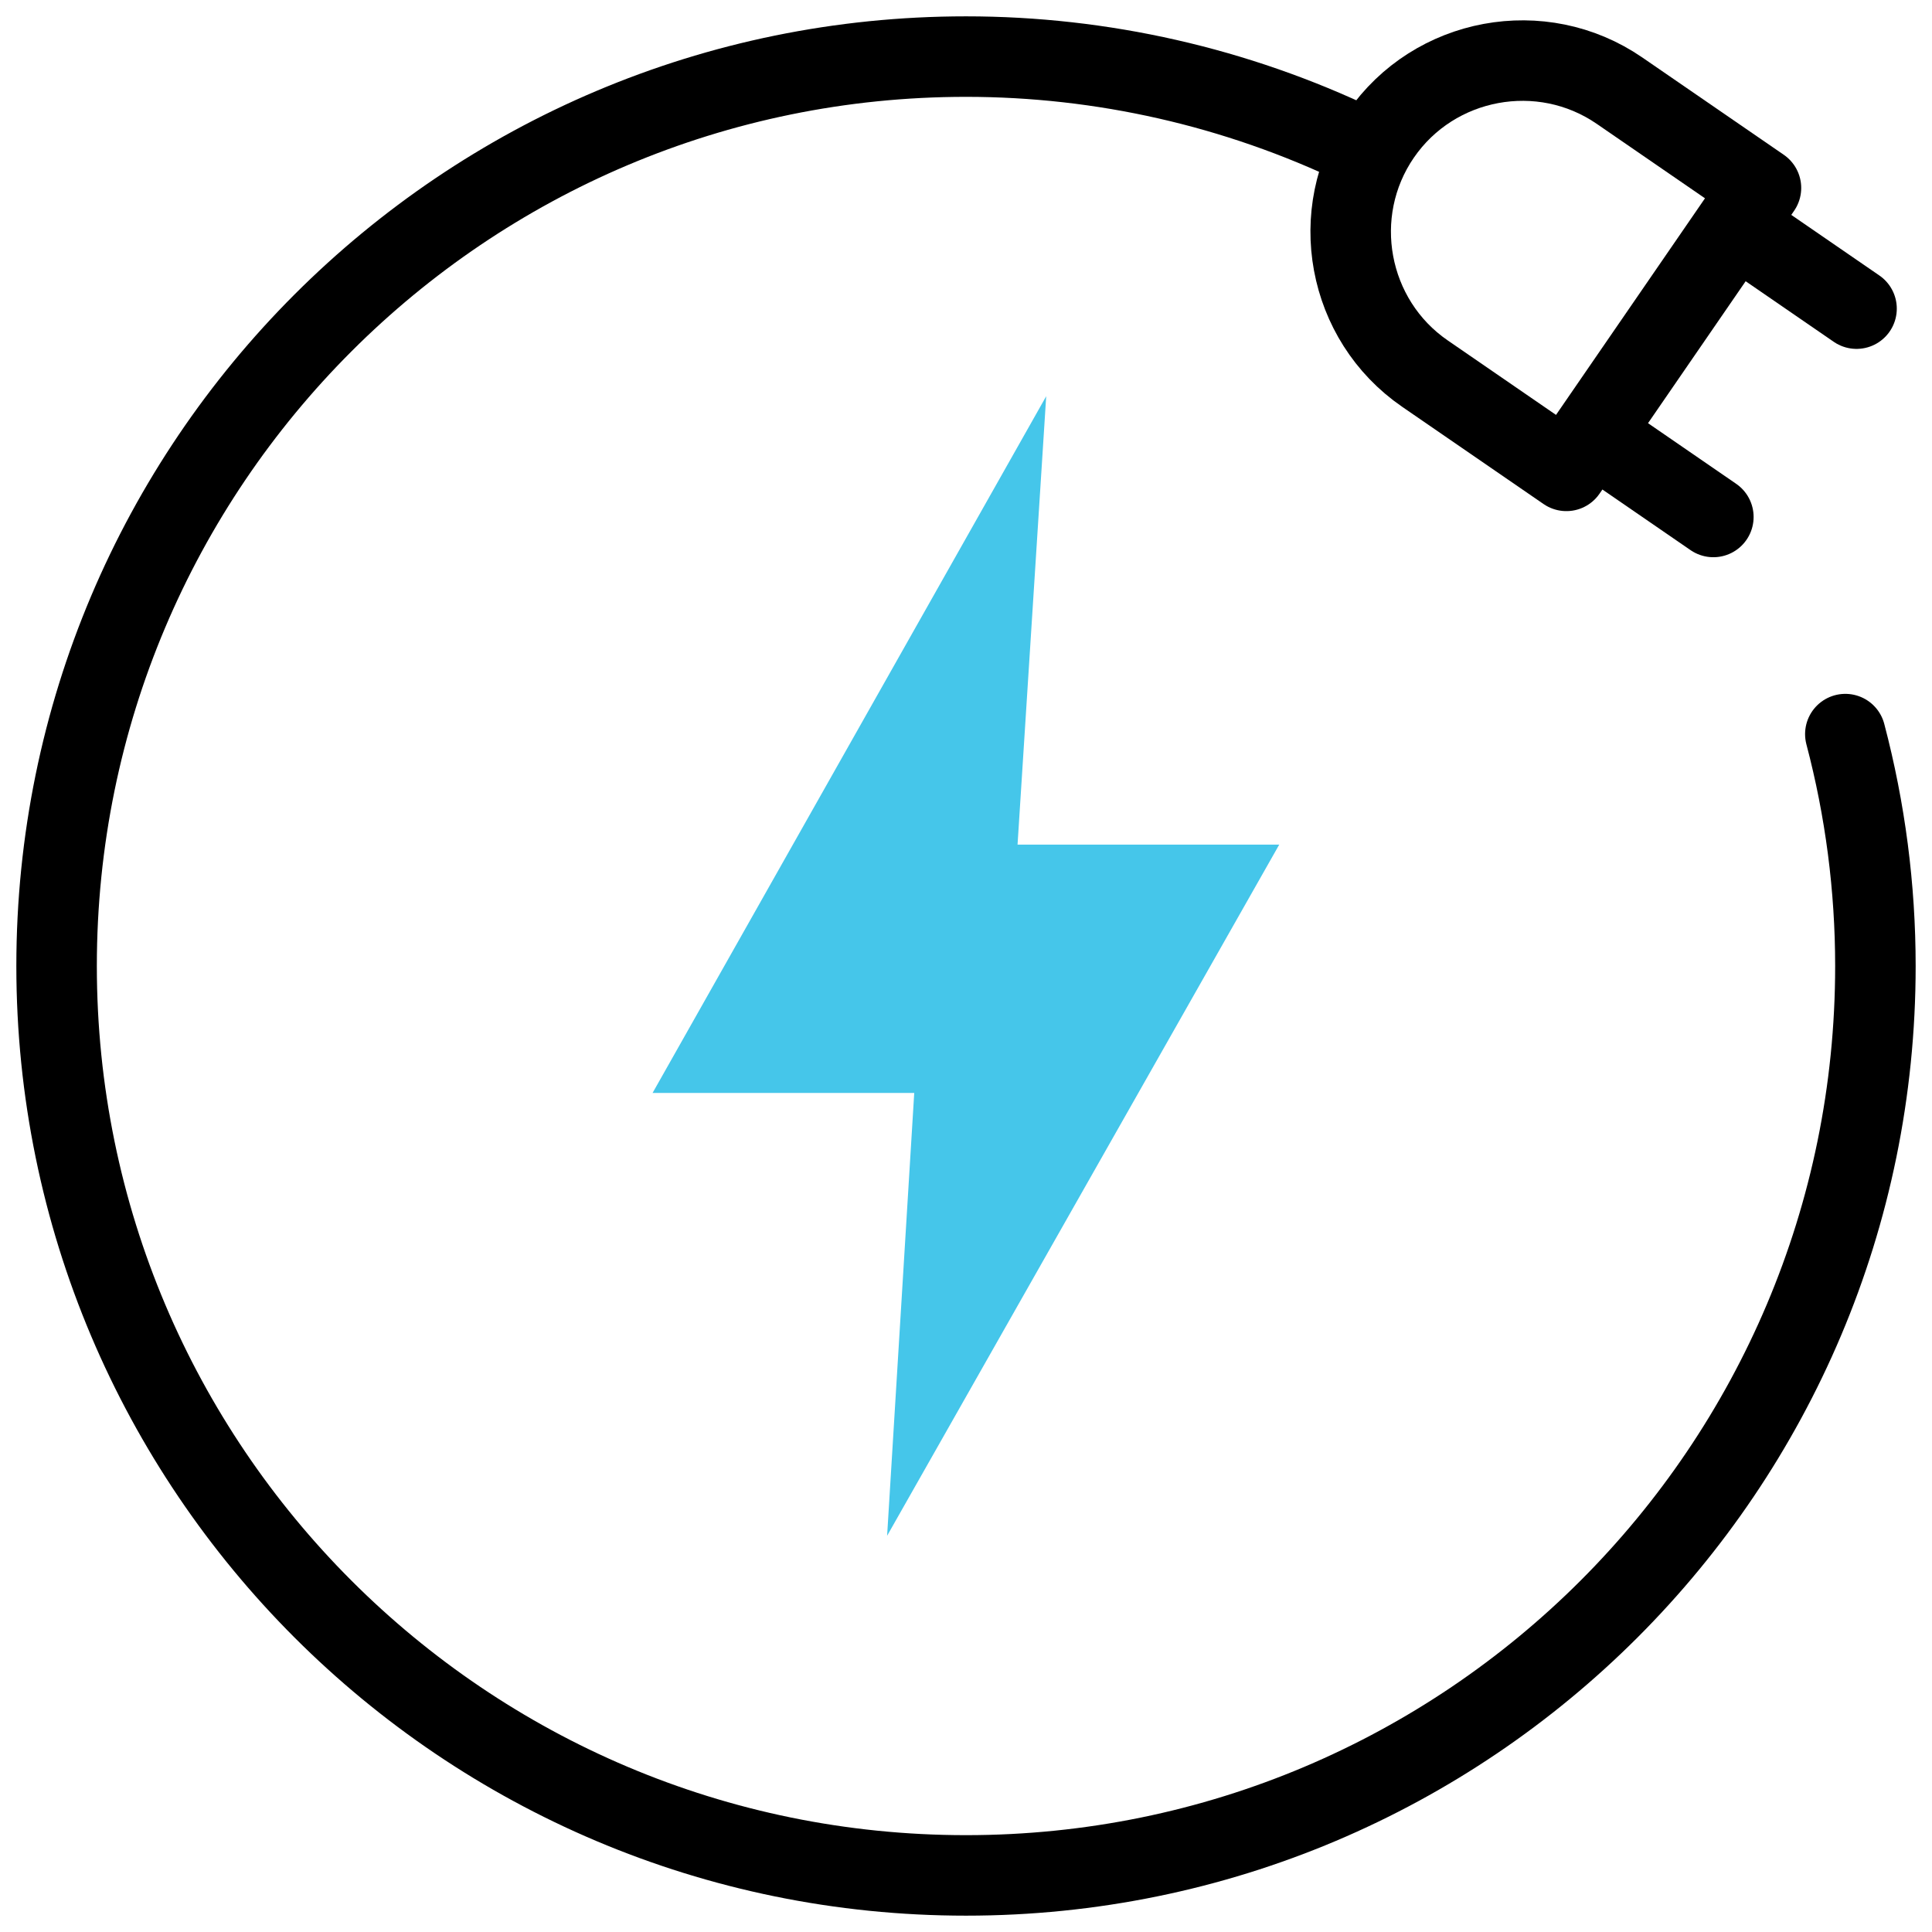 <svg width="72" height="72" viewBox="0 0 72 72" fill="none" xmlns="http://www.w3.org/2000/svg">
<g clip-path="url(#clip0_11166_31097)">
<path d="M68.77 27.358C69.514 30.179 69.891 33.083 69.891 36C69.891 54.717 54.717 69.891 36 69.891C17.283 69.891 2.109 54.717 2.109 36C2.109 17.283 17.283 2.109 36 2.109C41.066 2.109 46.067 3.245 50.636 5.433" stroke="black" stroke-width="3" stroke-miterlimit="22.926" stroke-linecap="round" stroke-linejoin="round"/>
<path fill-rule="evenodd" clip-rule="evenodd" d="M37.921 31.477H47.673L33.06 57.234L34.071 40.73H24.32L38.989 14.766L37.921 31.477Z" fill="#45C6EA"/>
<path fill-rule="evenodd" clip-rule="evenodd" d="M65.626 7.004L58.374 17.548L53.102 13.922C50.203 11.928 49.462 7.924 51.456 5.024C53.45 2.125 57.454 1.384 60.354 3.378L65.626 7.004Z" stroke="black" stroke-width="3" stroke-miterlimit="22.926" stroke-linecap="round" stroke-linejoin="round"/>
<path d="M59.797 16.477L63.852 19.266" stroke="black" stroke-width="3" stroke-miterlimit="22.926" stroke-linecap="round" stroke-linejoin="round"/>
<path d="M65.133 8.713L69.188 11.502" stroke="black" stroke-width="3" stroke-miterlimit="22.926" stroke-linecap="round" stroke-linejoin="round"/>
</g>
<defs>
<clipPath id="clip0_11166_31097">
<rect width="72" height="72" fill="white"/>
</clipPath>
</defs>
</svg>
